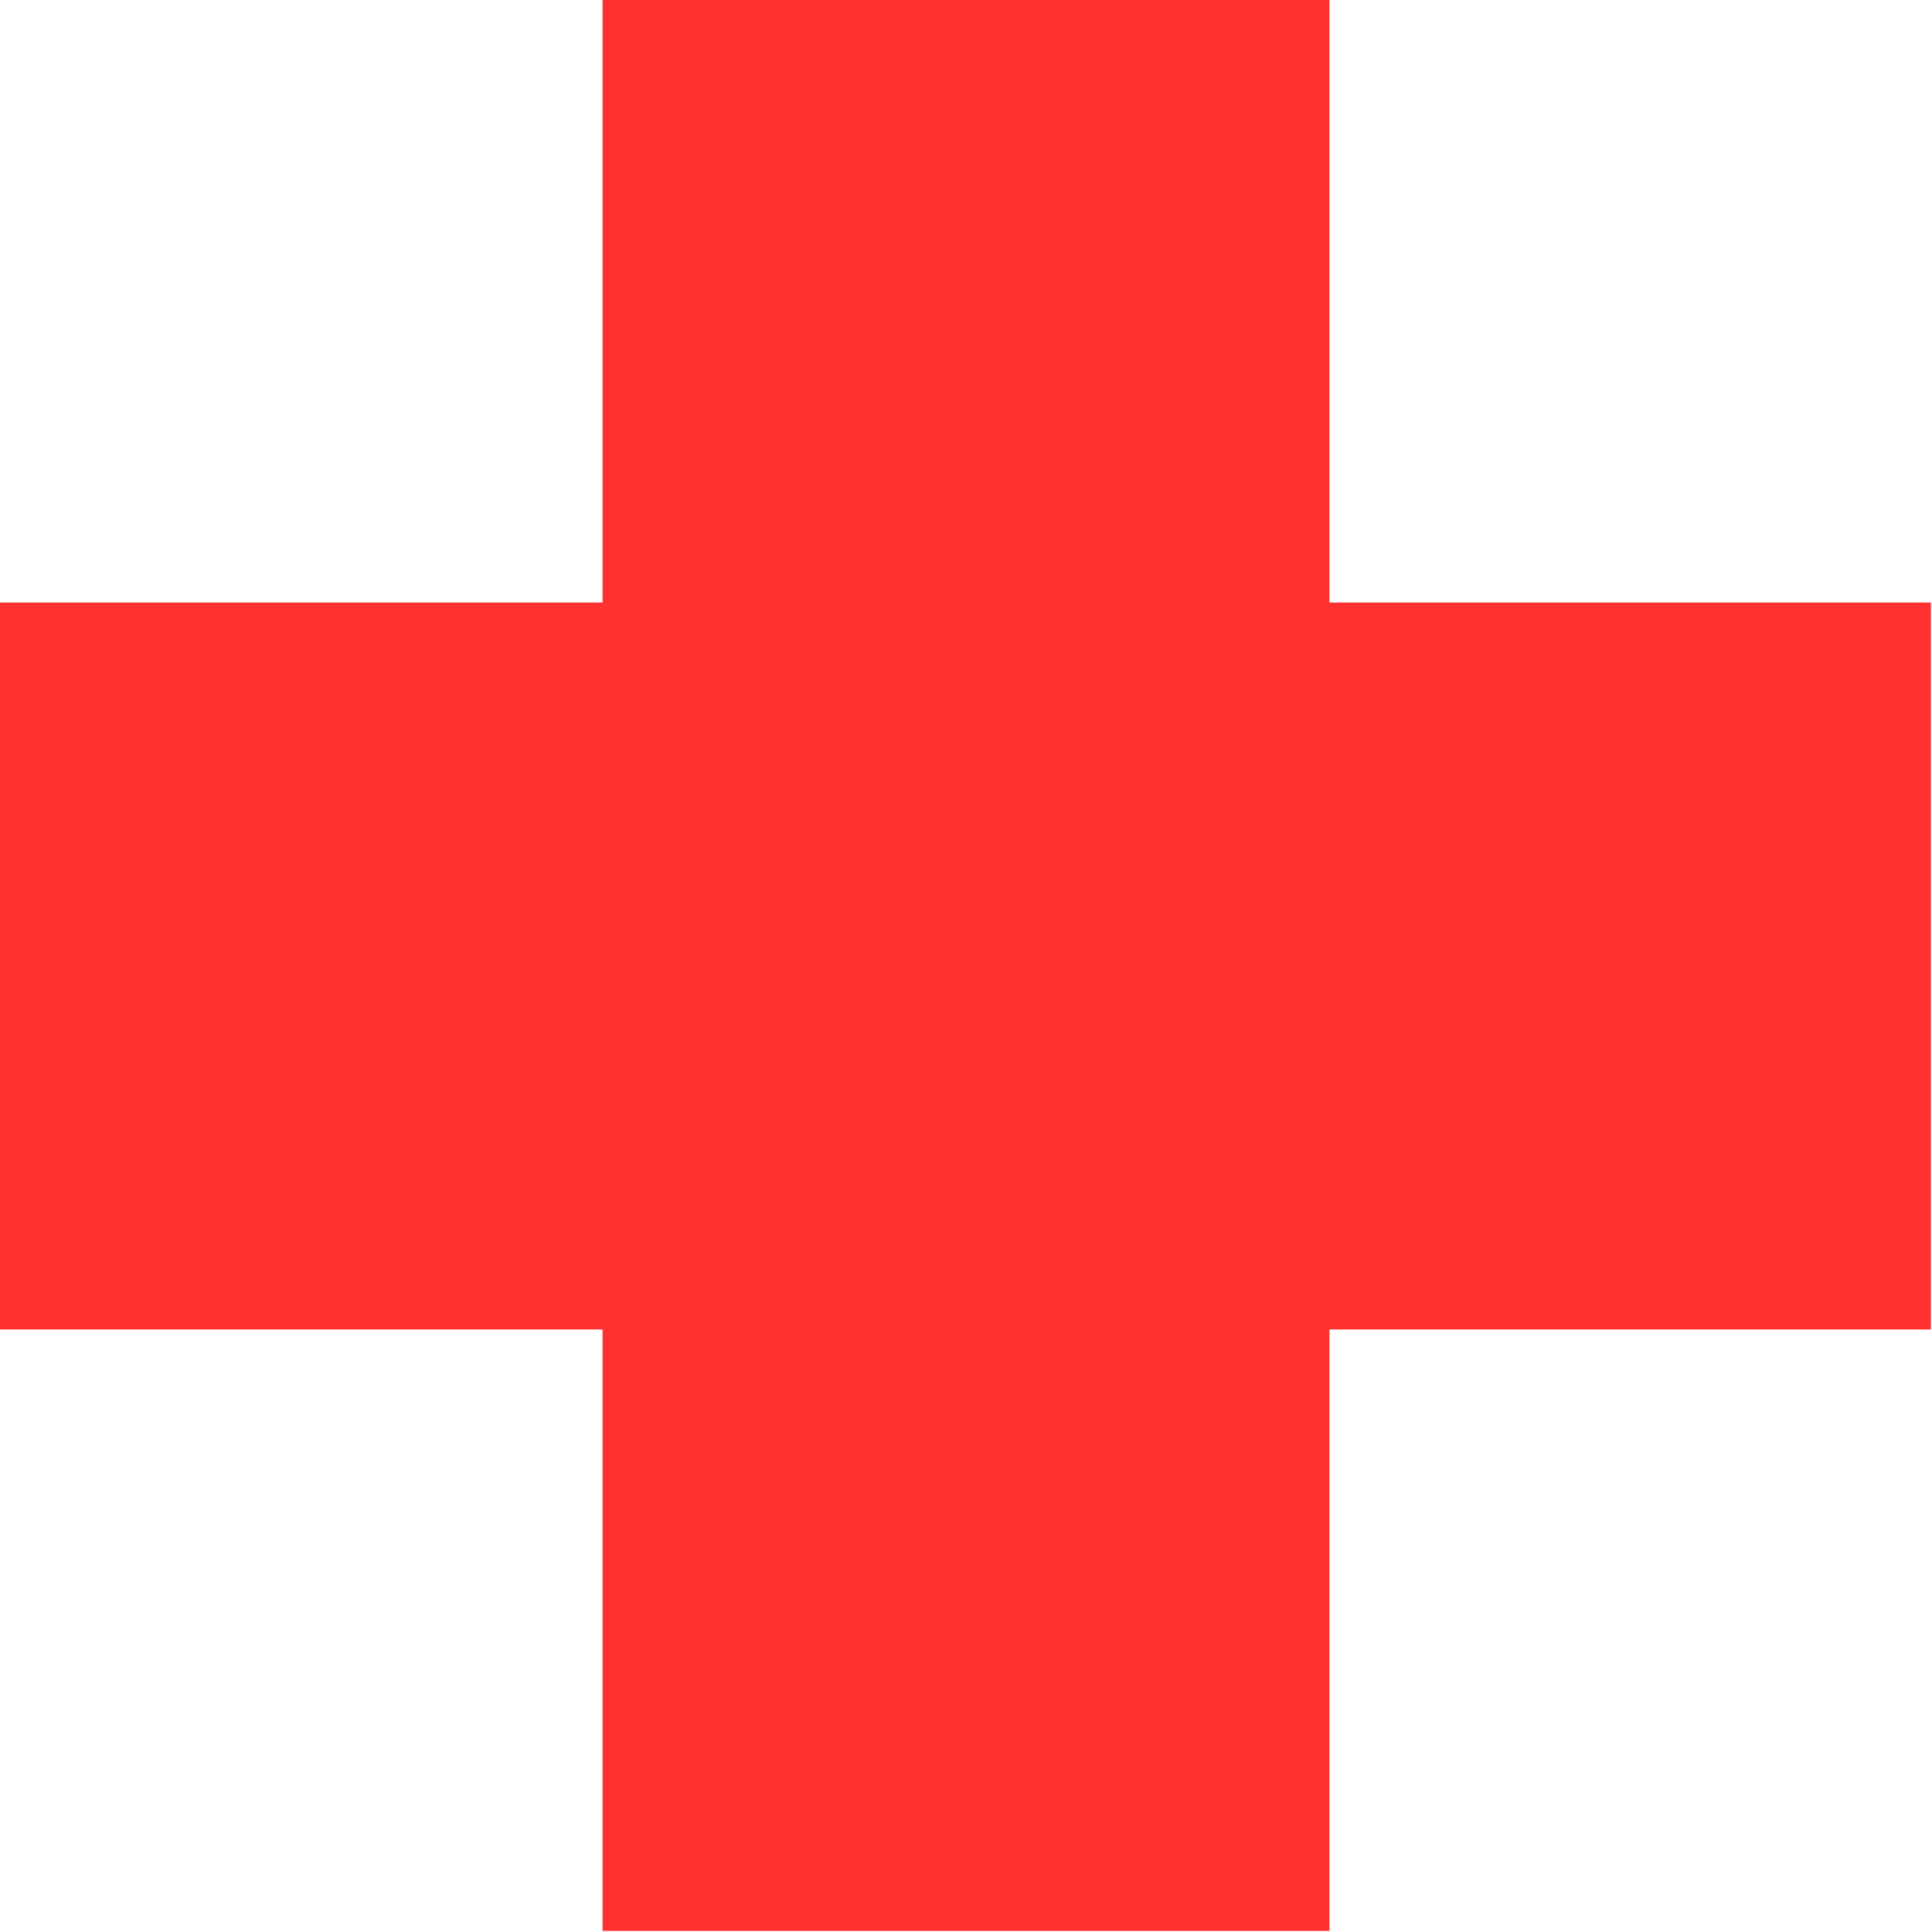 <?xml version="1.0" encoding="UTF-8"?>
<svg data-bbox="-0.004 0 374.794 374.793" height="500" viewBox="0 0 375 375" width="500" xmlns="http://www.w3.org/2000/svg" data-type="color">
    <g>
        <defs>
            <clipPath id="2379bc50-2185-4f22-895a-0d00b474627f">
                <path d="M116.95 0h141.1v375h-141.1Zm0 0"/>
            </clipPath>
            <clipPath id="ba730f77-4c78-4e48-8019-ceb416b7509f">
                <path d="M0 116.95h374.996v141.097H0Zm0 0"/>
            </clipPath>
        </defs>
        <g clip-path="url(#2379bc50-2185-4f22-895a-0d00b474627f)">
            <path d="M116.95 0h141.1v374.793h-141.1Zm0 0" fill="#ff3131" data-color="1"/>
        </g>
        <g clip-path="url(#ba730f77-4c78-4e48-8019-ceb416b7509f)">
            <path d="M-.004 258.047V116.949H374.79v141.098Zm0 0" fill="#ff3131" data-color="1"/>
        </g>
    </g>
</svg>

